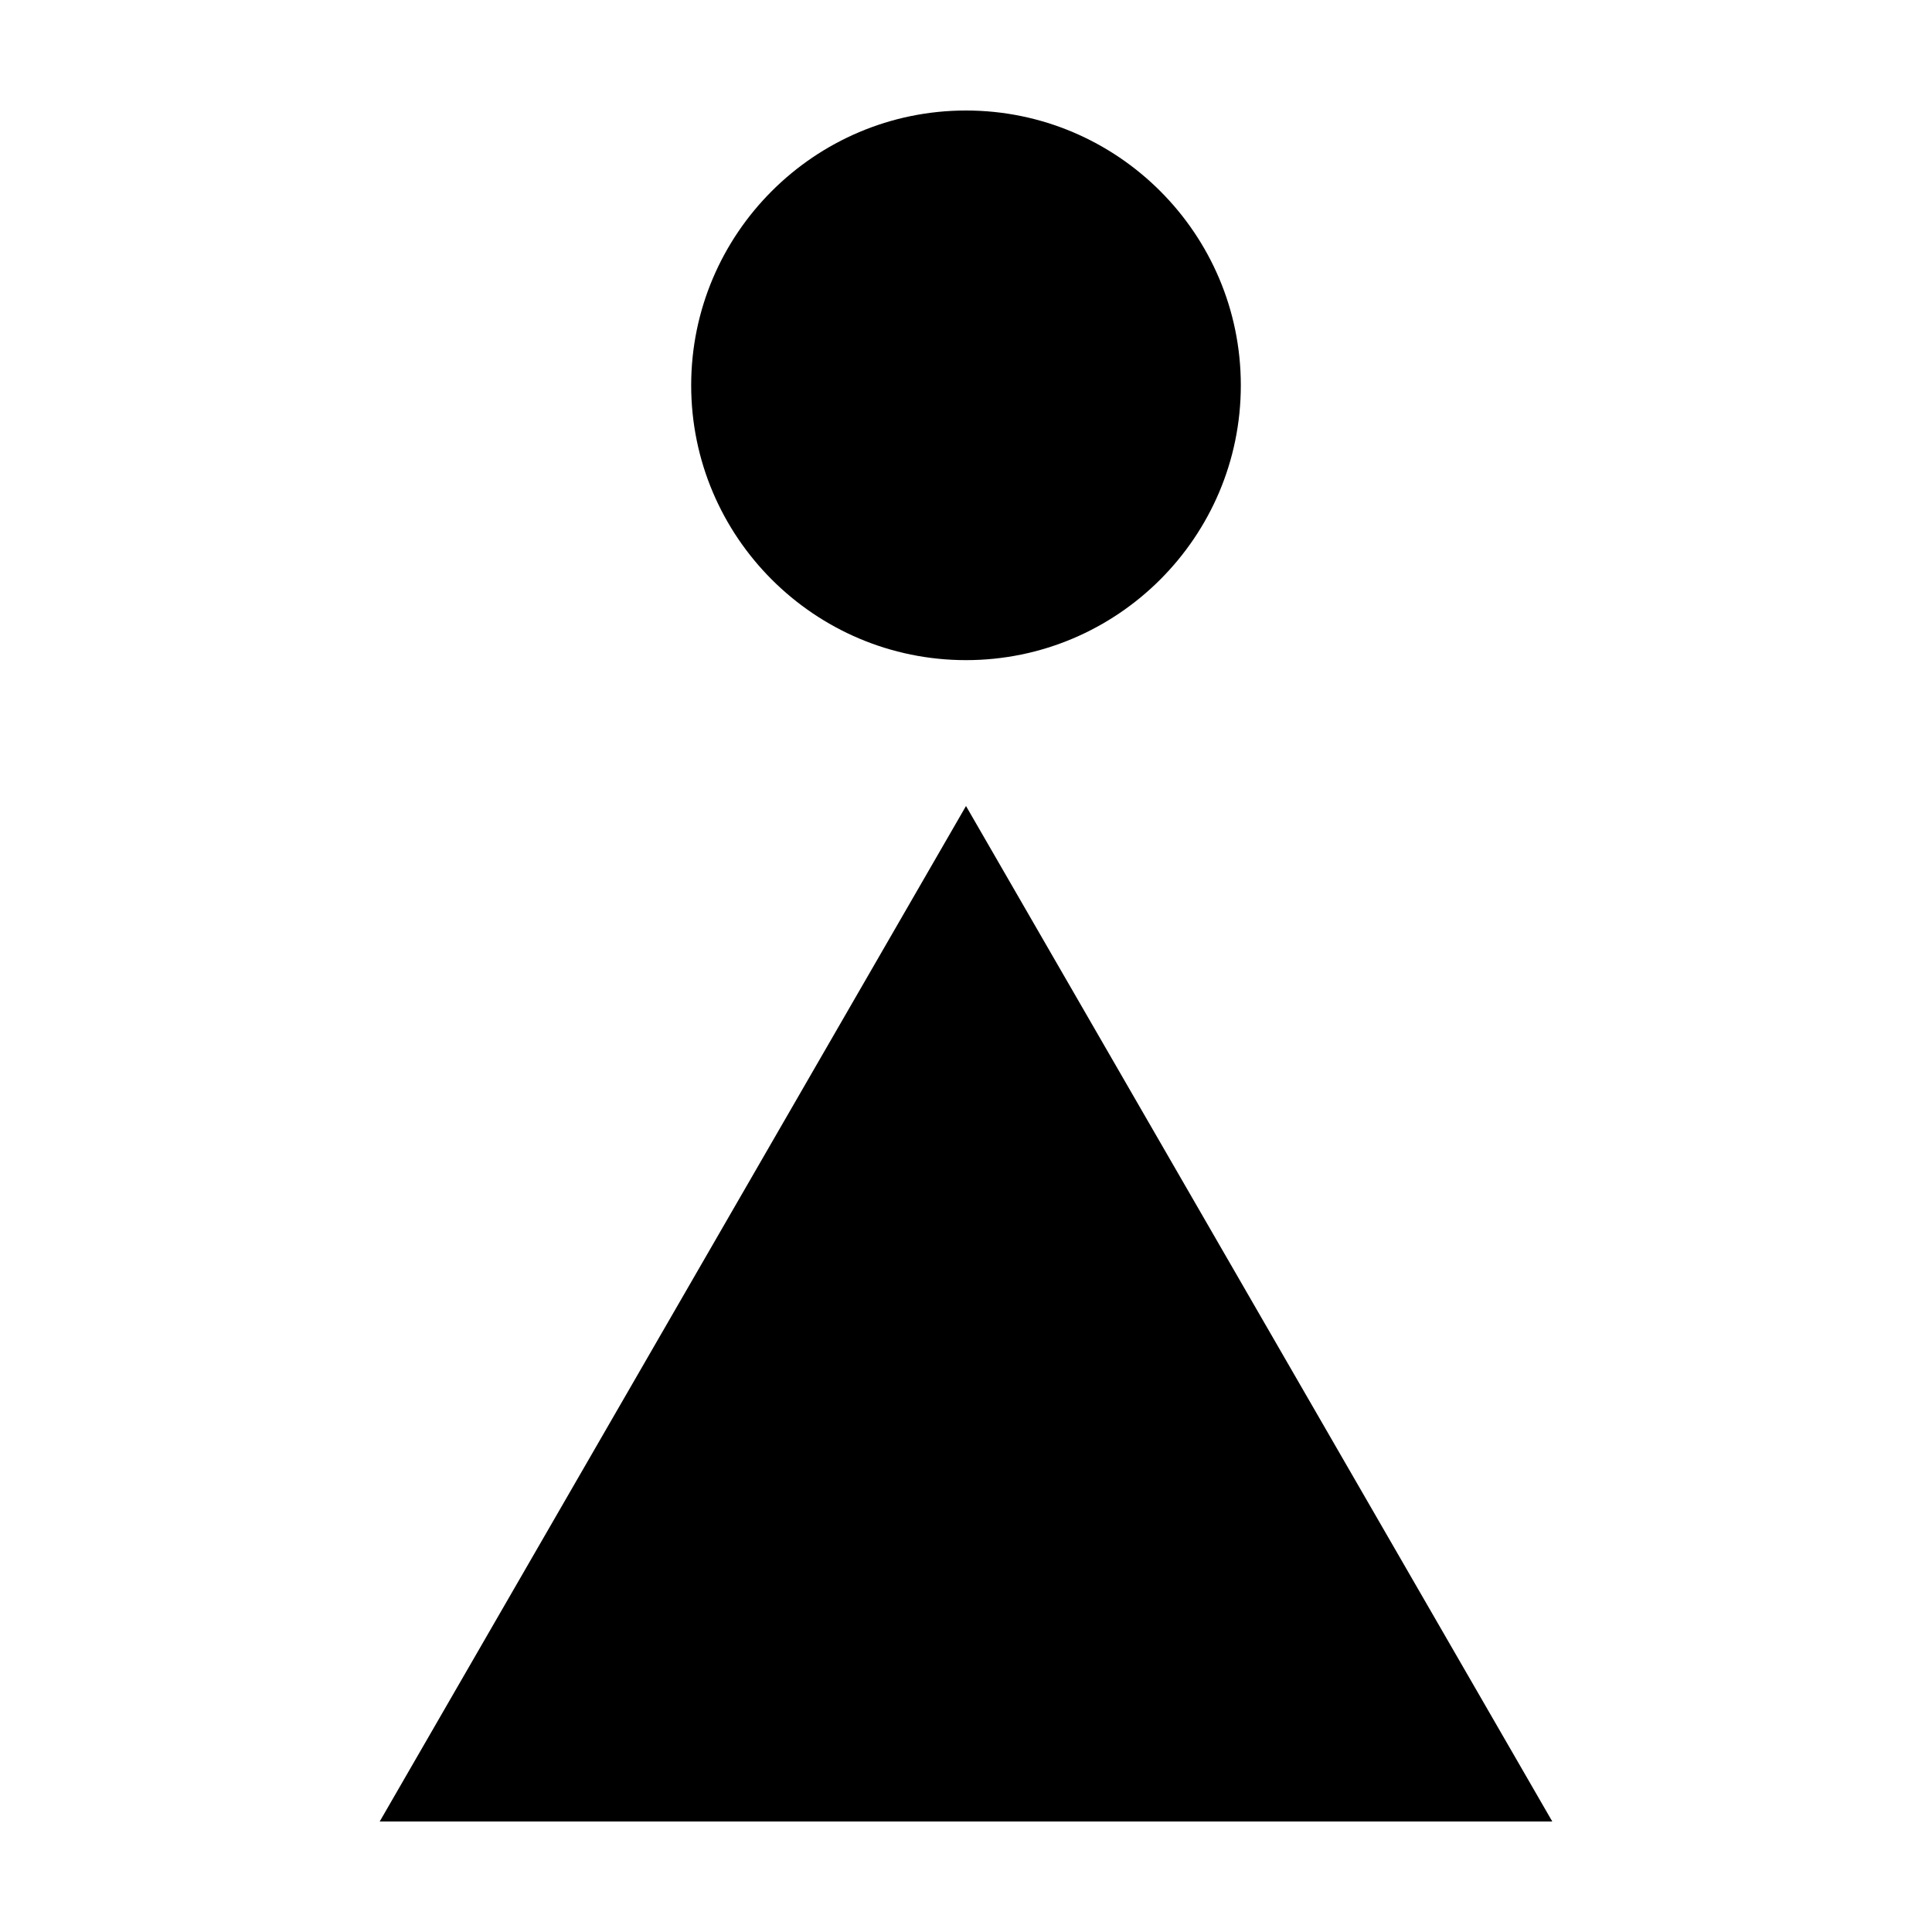 <?xml version="1.0" encoding="UTF-8"?>
<!-- Uploaded to: ICON Repo, www.svgrepo.com, Generator: ICON Repo Mixer Tools -->
<svg fill="#000000" width="800px" height="800px" version="1.1" viewBox="144 144 512 512" xmlns="http://www.w3.org/2000/svg">
 <g>
  <path d="m472.83 246.11c0-40.152-32.676-72.824-72.828-72.824s-72.832 32.672-72.832 72.824c0 40.16 32.672 72.832 72.832 72.832 40.156 0 72.828-32.672 72.828-72.832z"/>
  <path d="m400 357.6-155.37 269.11h310.74z"/>
 </g>
</svg>